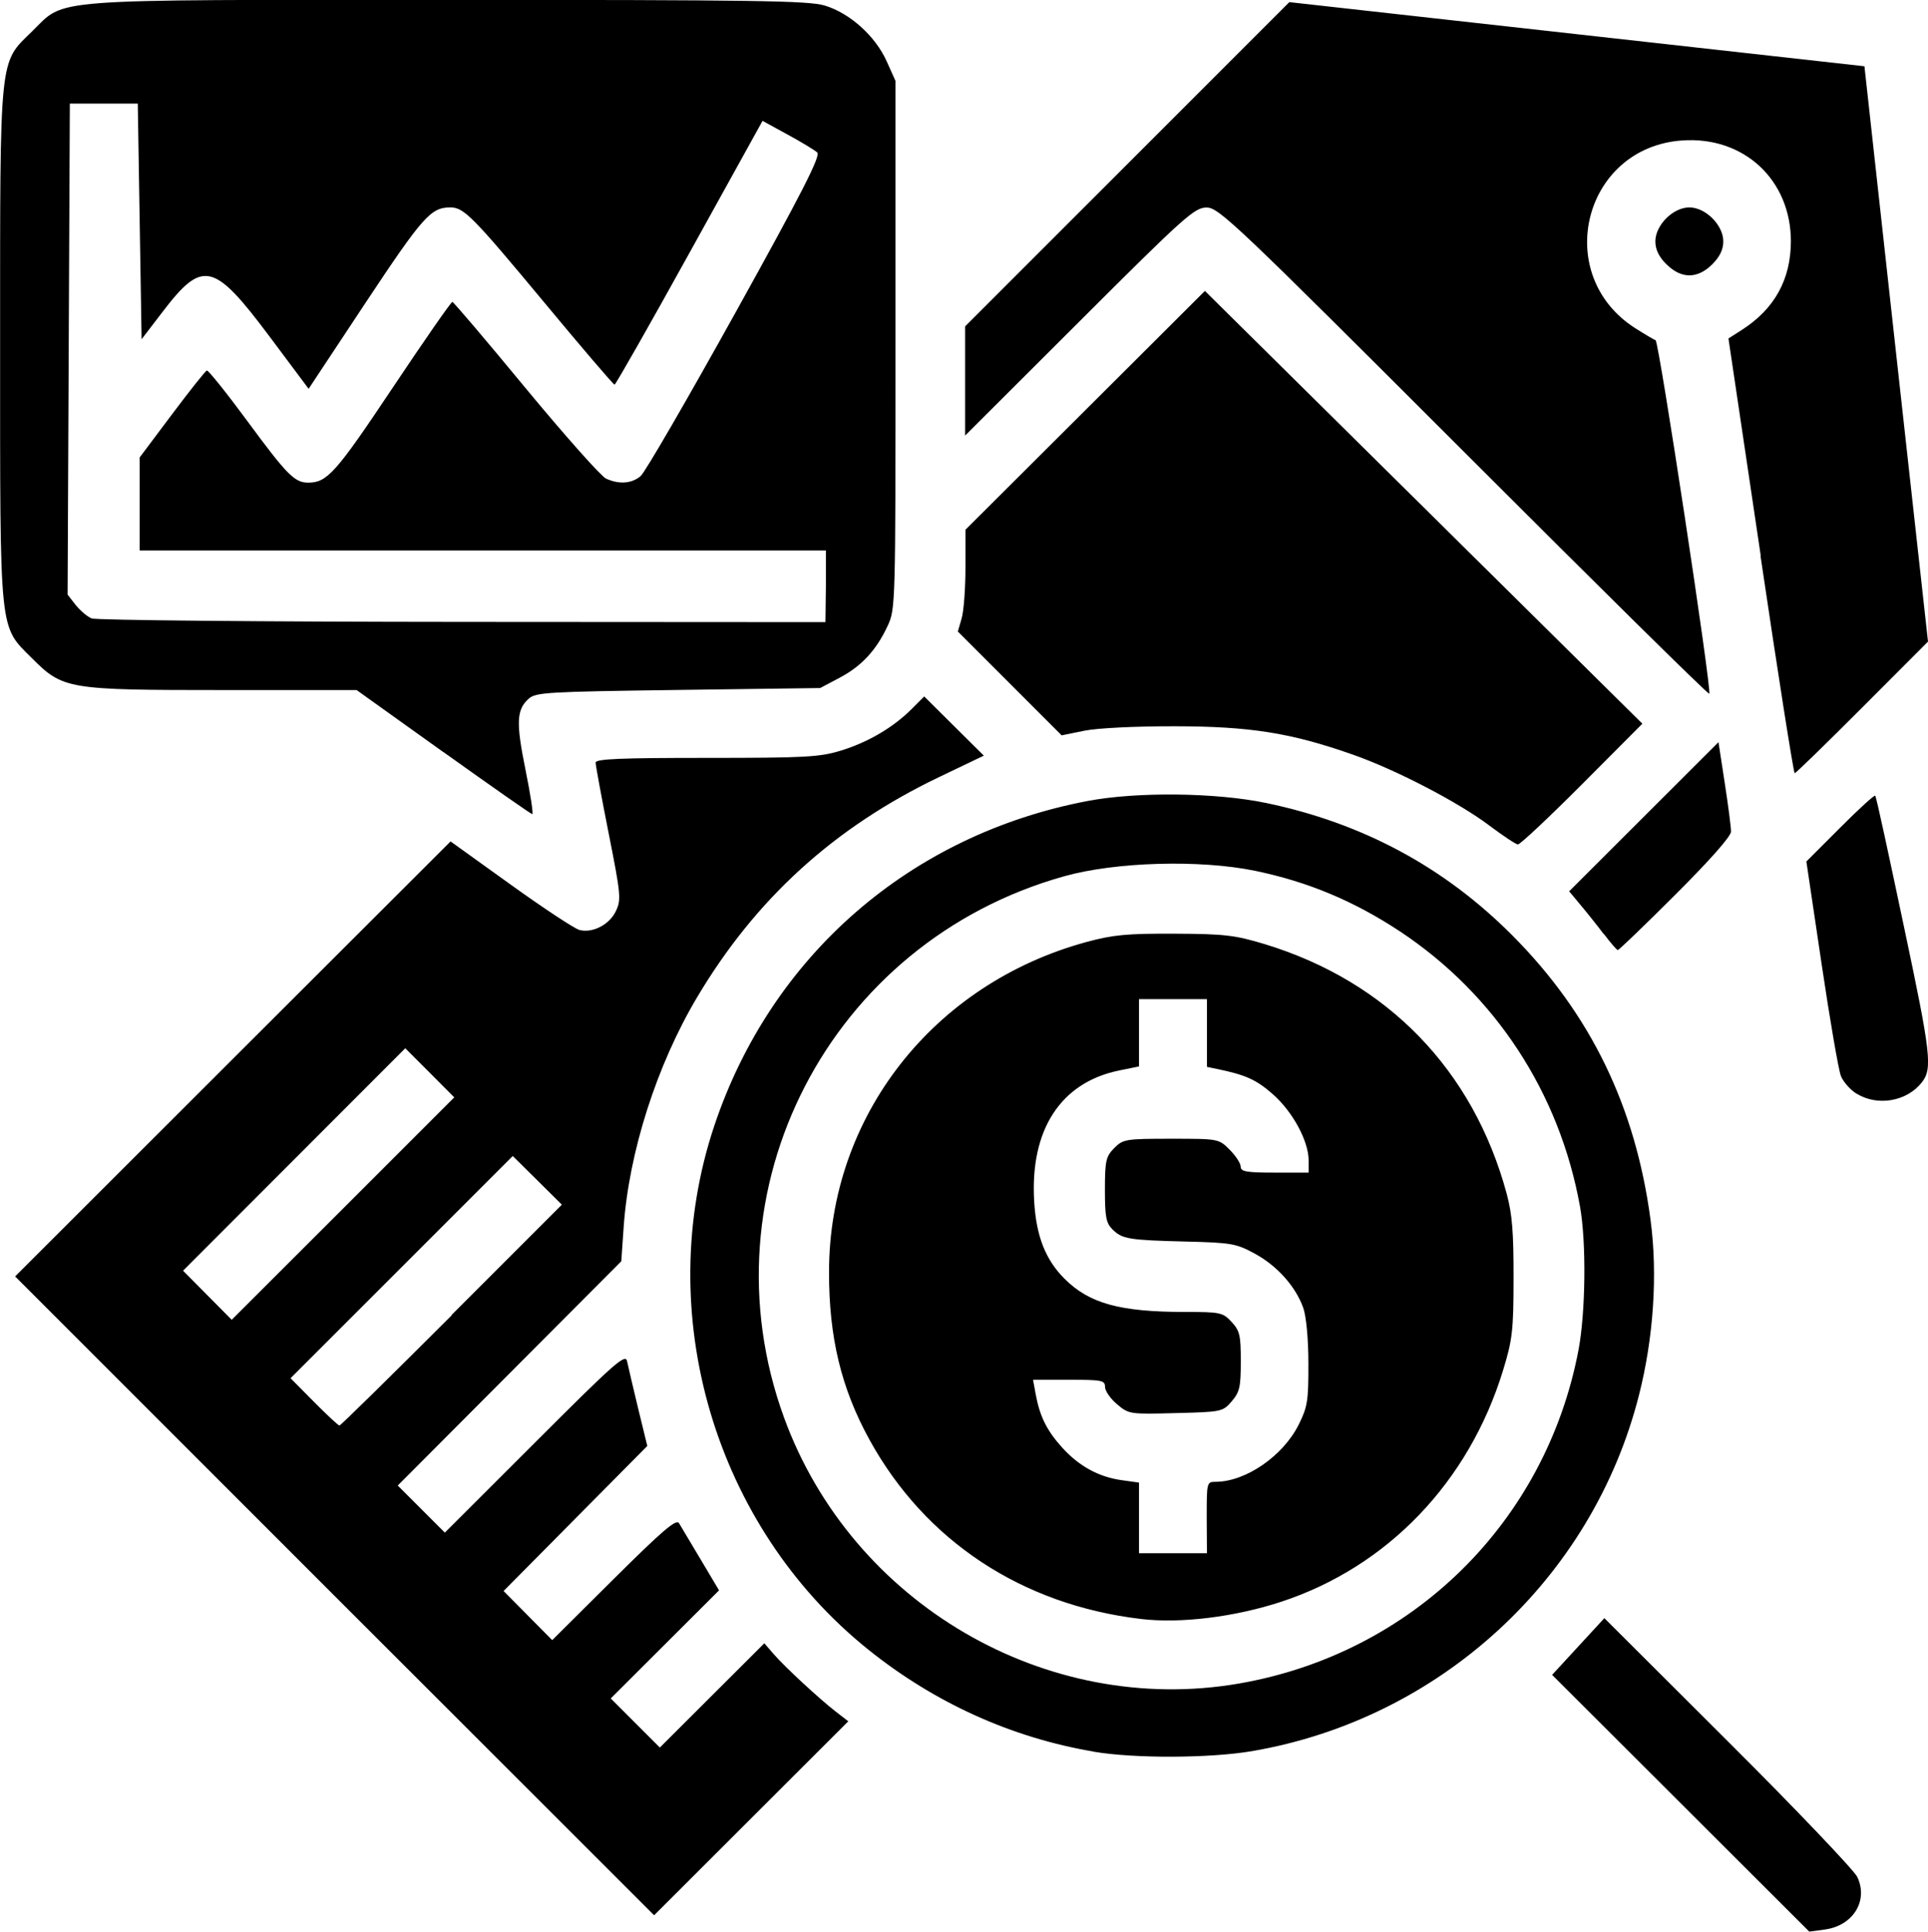 <?xml version="1.0" encoding="UTF-8" standalone="no"?>
<!-- Created with Inkscape (http://www.inkscape.org/) -->

<svg
   xmlns:dc="http://purl.org/dc/elements/1.1/"
   xmlns:cc="http://creativecommons.org/ns#"
   xmlns:rdf="http://www.w3.org/1999/02/22-rdf-syntax-ns#"
   xmlns:svg="http://www.w3.org/2000/svg"
   xmlns="http://www.w3.org/2000/svg"
   xmlns:sodipodi="http://sodipodi.sourceforge.net/DTD/sodipodi-0.dtd"
   xmlns:inkscape="http://www.inkscape.org/namespaces/inkscape"
   width="17.198mm"
   height="17.229mm"
   viewBox="0 0 17.198 17.229"
   version="1.1"
   id="svg1420"
   inkscape:version="0.92.5 (2060ec1f9f, 2020-04-08)"
   sodipodi:docname="competitive_pricing.svg">
  <defs
     id="defs1414" />
  <sodipodi:namedview
     id="base"
     pagecolor="#ffffff"
     bordercolor="#666666"
     borderopacity="1.0"
     inkscape:pageopacity="0.0"
     inkscape:pageshadow="2"
     inkscape:zoom="2.428125"
     inkscape:cx="57.508092"
     inkscape:cy="-3.4154532"
     inkscape:document-units="mm"
     inkscape:current-layer="layer1"
     showgrid="false"
     inkscape:window-width="1920"
     inkscape:window-height="1031"
     inkscape:window-x="0"
     inkscape:window-y="0"
     inkscape:window-maximized="1" />
  <g
     inkscape:label="Layer 1"
     inkscape:groupmode="layer"
     id="layer1"
     transform="translate(-97.234,-140.219)">
    <path
       style="fill:#000000;stroke-width:0.034"
       d="m 112.226,156.303 -1.147,-1.145 0.233,-0.253 0.233,-0.253 1.102,1.099 c 0.606,0.604 1.125,1.149 1.154,1.209 0.101,0.212 -0.037,0.435 -0.288,0.469 l -0.14,0.019 z m -12.007,-1.849 -2.85,-2.85 1.942,-1.94 1.942,-1.94 0.536,0.385 c 0.295,0.212 0.571,0.394 0.614,0.405 0.118,0.03 0.268,-0.048 0.325,-0.169 0.048,-0.101 0.044,-0.147 -0.065,-0.695 -0.064,-0.323 -0.116,-0.606 -0.116,-0.629 -10e-5,-0.033 0.22,-0.042 0.989,-0.042 0.888,0 1.01,-0.007 1.202,-0.066 0.242,-0.075 0.464,-0.206 0.628,-0.37 l 0.112,-0.112 0.266,0.264 0.266,0.264 -0.401,0.192 c -0.933,0.447 -1.634,1.084 -2.156,1.962 -0.361,0.606 -0.61,1.385 -0.656,2.053 l -0.021,0.303 -0.997,1 -0.997,1 0.21,0.21 0.21,0.21 0.805,-0.804 c 0.718,-0.718 0.807,-0.796 0.821,-0.723 0.01,0.045 0.053,0.233 0.098,0.418 l 0.082,0.336 -0.641,0.647 -0.641,0.647 0.217,0.219 0.217,0.219 0.55,-0.547 c 0.437,-0.434 0.557,-0.536 0.581,-0.496 0.017,0.028 0.104,0.174 0.194,0.325 l 0.163,0.274 -0.483,0.482 -0.483,0.482 0.219,0.219 0.219,0.219 0.466,-0.465 0.466,-0.465 0.082,0.095 c 0.101,0.117 0.411,0.403 0.558,0.517 l 0.109,0.084 -0.866,0.865 -0.866,0.865 z m 1.043,-2.506 0.984,-0.984 -0.219,-0.217 -0.219,-0.217 -0.991,0.991 -0.991,0.991 0.209,0.211 c 0.115,0.116 0.217,0.211 0.227,0.211 0.01,0 0.461,-0.443 1.002,-0.984 z m -0.194,-2.16 -0.219,-0.219 -0.991,0.992 -0.991,0.992 0.217,0.219 0.217,0.219 0.993,-0.992 0.992,-0.992 z m 5.92,6.054 c -0.731,-0.124 -1.416,-0.434 -2.007,-0.908 -1.374,-1.101 -1.934,-3.005 -1.375,-4.675 0.508,-1.517 1.749,-2.596 3.332,-2.896 0.437,-0.083 1.143,-0.075 1.589,0.018 0.859,0.179 1.588,0.57 2.195,1.179 0.699,0.701 1.101,1.529 1.235,2.54 0.065,0.487 0.027,1.053 -0.104,1.566 -0.416,1.636 -1.775,2.885 -3.45,3.172 -0.375,0.064 -1.05,0.067 -1.415,0.005 z m 1.299,-0.607 c 1.544,-0.268 2.734,-1.436 3.027,-2.973 0.064,-0.336 0.071,-0.963 0.014,-1.28 -0.182,-1.015 -0.757,-1.893 -1.607,-2.456 -0.411,-0.271 -0.82,-0.442 -1.292,-0.54 -0.491,-0.101 -1.245,-0.08 -1.703,0.049 -2.094,0.586 -3.238,2.799 -2.498,4.829 0.605,1.657 2.337,2.669 4.059,2.371 z m -0.878,-0.576 c -1.06,-0.126 -1.923,-0.696 -2.419,-1.598 -0.253,-0.46 -0.362,-0.915 -0.361,-1.496 0,-1.387 0.929,-2.572 2.297,-2.944 0.236,-0.064 0.361,-0.076 0.785,-0.074 0.449,0.002 0.538,0.013 0.804,0.093 1.094,0.333 1.861,1.123 2.159,2.227 0.049,0.182 0.062,0.345 0.061,0.754 0,0.469 -0.011,0.551 -0.094,0.822 -0.304,0.993 -1.029,1.75 -1.976,2.062 -0.417,0.137 -0.901,0.197 -1.257,0.154 z m 0.589,-0.903 c 0,-0.312 0,-0.32 0.078,-0.32 0.269,0 0.603,-0.23 0.743,-0.511 0.078,-0.157 0.087,-0.212 0.086,-0.546 0,-0.218 -0.02,-0.423 -0.046,-0.495 -0.068,-0.19 -0.232,-0.374 -0.43,-0.482 -0.167,-0.091 -0.208,-0.099 -0.616,-0.109 -0.514,-0.013 -0.569,-0.022 -0.657,-0.11 -0.056,-0.056 -0.066,-0.112 -0.066,-0.354 0,-0.26 0.01,-0.295 0.083,-0.37 0.079,-0.079 0.101,-0.083 0.507,-0.083 0.424,0 0.425,3e-5 0.523,0.098 0.054,0.054 0.098,0.122 0.098,0.151 0,0.044 0.05,0.053 0.303,0.053 h 0.303 v -0.109 c 0,-0.172 -0.142,-0.434 -0.319,-0.59 -0.148,-0.13 -0.241,-0.172 -0.496,-0.225 l -0.092,-0.019 v -0.302 -0.302 h -0.303 -0.303 v 0.3 0.3 l -0.181,0.037 c -0.519,0.108 -0.792,0.53 -0.754,1.166 0.018,0.31 0.101,0.521 0.27,0.69 0.222,0.222 0.494,0.297 1.079,0.297 0.313,1.3e-4 0.334,0.005 0.412,0.089 0.073,0.079 0.082,0.119 0.082,0.351 0,0.229 -0.01,0.274 -0.081,0.357 -0.08,0.093 -0.089,0.095 -0.499,0.105 -0.411,0.011 -0.419,0.01 -0.524,-0.079 -0.059,-0.049 -0.107,-0.119 -0.107,-0.154 0,-0.059 -0.027,-0.064 -0.321,-0.064 h -0.321 l 0.023,0.126 c 0.036,0.199 0.099,0.326 0.236,0.478 0.151,0.167 0.328,0.264 0.535,0.292 l 0.151,0.021 v 0.315 0.315 h 0.303 0.303 z m 5.799,-3.78 c -0.057,-0.035 -0.121,-0.107 -0.142,-0.16 -0.021,-0.053 -0.099,-0.505 -0.173,-1.005 l -0.135,-0.908 0.301,-0.301 c 0.165,-0.166 0.306,-0.294 0.313,-0.286 0.01,0.008 0.122,0.533 0.256,1.166 0.241,1.138 0.256,1.267 0.161,1.39 -0.133,0.171 -0.394,0.217 -0.581,0.103 z m -2.258,-1.426 c -0.059,-0.078 -0.153,-0.196 -0.208,-0.261 l -0.1,-0.12 0.666,-0.665 0.666,-0.665 0.056,0.365 c 0.031,0.2 0.056,0.395 0.056,0.432 0,0.042 -0.187,0.254 -0.497,0.563 -0.273,0.273 -0.504,0.495 -0.513,0.494 -0.01,-7.7e-4 -0.065,-0.065 -0.124,-0.143 z m -1.019,-0.967 c -0.277,-0.209 -0.838,-0.5 -1.221,-0.634 -0.553,-0.194 -0.913,-0.251 -1.587,-0.252 -0.352,-6.4e-4 -0.69,0.016 -0.807,0.04 l -0.201,0.041 -0.463,-0.463 -0.463,-0.463 0.034,-0.117 c 0.019,-0.065 0.034,-0.269 0.034,-0.454 v -0.337 l 1.068,-1.065 1.068,-1.065 1.951,1.93 1.951,1.93 -0.538,0.54 c -0.296,0.297 -0.553,0.538 -0.572,0.537 -0.019,-0.001 -0.132,-0.077 -0.253,-0.167 z m -9.332,-0.656 -0.773,-0.553 h -1.18 c -1.399,0 -1.438,-0.006 -1.716,-0.284 -0.295,-0.295 -0.284,-0.187 -0.284,-2.794 0,-2.614 -0.011,-2.508 0.286,-2.798 0.304,-0.297 0.079,-0.28 3.716,-0.28 2.727,0 3.207,0.007 3.352,0.05 0.224,0.067 0.451,0.27 0.553,0.495 l 0.08,0.178 v 2.354 c 0,2.318 0,2.357 -0.07,2.506 -0.101,0.218 -0.233,0.36 -0.43,0.464 l -0.172,0.091 -1.266,0.017 c -1.172,0.016 -1.271,0.021 -1.335,0.079 -0.108,0.098 -0.113,0.212 -0.027,0.636 0.044,0.217 0.071,0.394 0.06,0.393 -0.011,-0.001 -0.369,-0.251 -0.794,-0.555 z m 3.413,-1.478 v -0.32 h -3.06 -3.061 v -0.415 -0.415 l 0.288,-0.384 c 0.158,-0.211 0.298,-0.387 0.311,-0.391 0.013,-0.004 0.175,0.198 0.36,0.449 0.355,0.482 0.423,0.551 0.544,0.551 0.169,0 0.246,-0.086 0.752,-0.844 0.283,-0.424 0.523,-0.769 0.534,-0.768 0.011,0.001 0.306,0.348 0.655,0.771 0.35,0.423 0.672,0.785 0.716,0.805 0.116,0.053 0.228,0.045 0.308,-0.022 0.039,-0.032 0.418,-0.687 0.844,-1.454 0.6,-1.081 0.764,-1.404 0.732,-1.433 -0.023,-0.021 -0.142,-0.093 -0.265,-0.16 l -0.223,-0.122 -0.651,1.176 c -0.358,0.647 -0.659,1.176 -0.669,1.177 -0.01,2.6e-4 -0.29,-0.327 -0.622,-0.727 -0.645,-0.776 -0.722,-0.854 -0.843,-0.854 -0.174,0 -0.246,0.082 -0.753,0.846 l -0.511,0.772 -0.352,-0.471 c -0.495,-0.661 -0.594,-0.683 -0.952,-0.214 l -0.186,0.243 -0.017,-1.051 -0.017,-1.051 h -0.303 -0.303 l -0.01,2.19 -0.01,2.19 0.072,0.092 c 0.04,0.05 0.104,0.105 0.143,0.12 0.039,0.016 1.528,0.03 3.308,0.031 l 3.237,0.002 z m 8.339,-0.273 -0.288,-1.938 0.119,-0.076 c 0.292,-0.187 0.437,-0.45 0.438,-0.79 0,-0.549 -0.42,-0.94 -0.972,-0.9 -0.882,0.063 -1.163,1.201 -0.414,1.676 0.083,0.053 0.164,0.1 0.179,0.106 0.03,0.01 0.503,3.127 0.479,3.153 -0.01,0.008 -0.994,-0.964 -2.191,-2.161 -2.037,-2.036 -2.184,-2.176 -2.293,-2.176 -0.107,0 -0.194,0.077 -1.135,1.017 l -1.019,1.017 v -0.487 -0.487 l 1.446,-1.446 1.446,-1.446 2.565,0.286 2.565,0.286 0.283,2.566 0.284,2.566 -0.586,0.587 c -0.322,0.323 -0.594,0.587 -0.603,0.587 -0.01,0 -0.147,-0.872 -0.305,-1.938 z m -0.842,-2.6 c -0.067,-0.067 -0.098,-0.132 -0.098,-0.204 0,-0.145 0.158,-0.303 0.303,-0.303 0.145,0 0.303,0.158 0.303,0.303 0,0.072 -0.031,0.137 -0.098,0.204 -0.132,0.132 -0.277,0.132 -0.409,0 z"
       id="path1395"
       inkscape:connector-curvature="0" />
  </g>
</svg>
